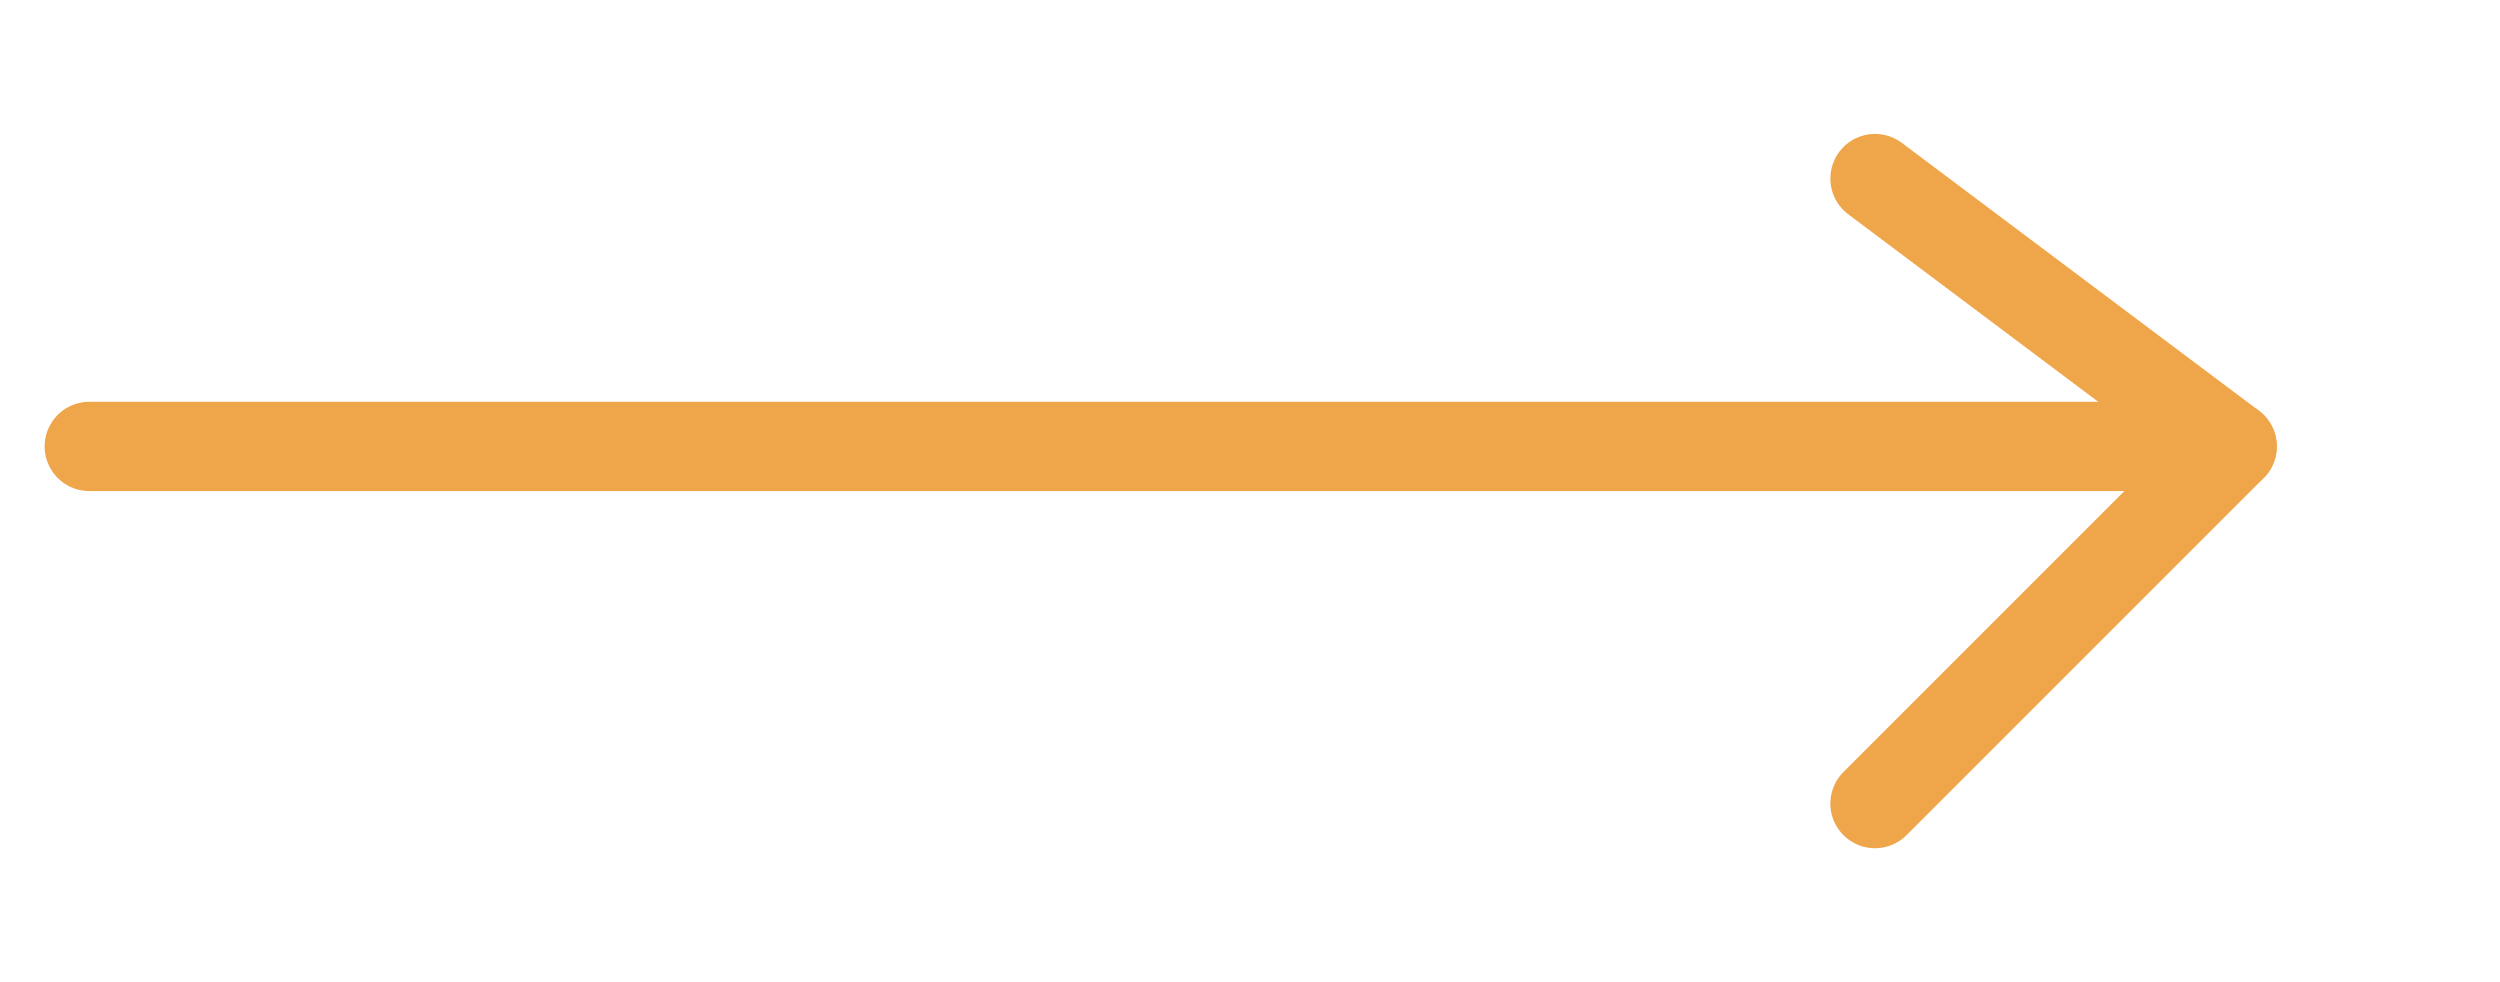 <svg xmlns="http://www.w3.org/2000/svg" width="28" height="11" viewBox="0 0 28 11">
  <defs>
    <style>
      .cls-1 {
        fill: none;
        stroke: #efa64a;
        stroke-linecap: round;
        stroke-linejoin: round;
        stroke-width: 1px;
        fill-rule: evenodd;
      }
    </style>
  </defs>
  <path class="cls-1" d="M1,5H25"/>
  <path class="cls-1" d="M21,2l4,3L21,9"/>
</svg>
